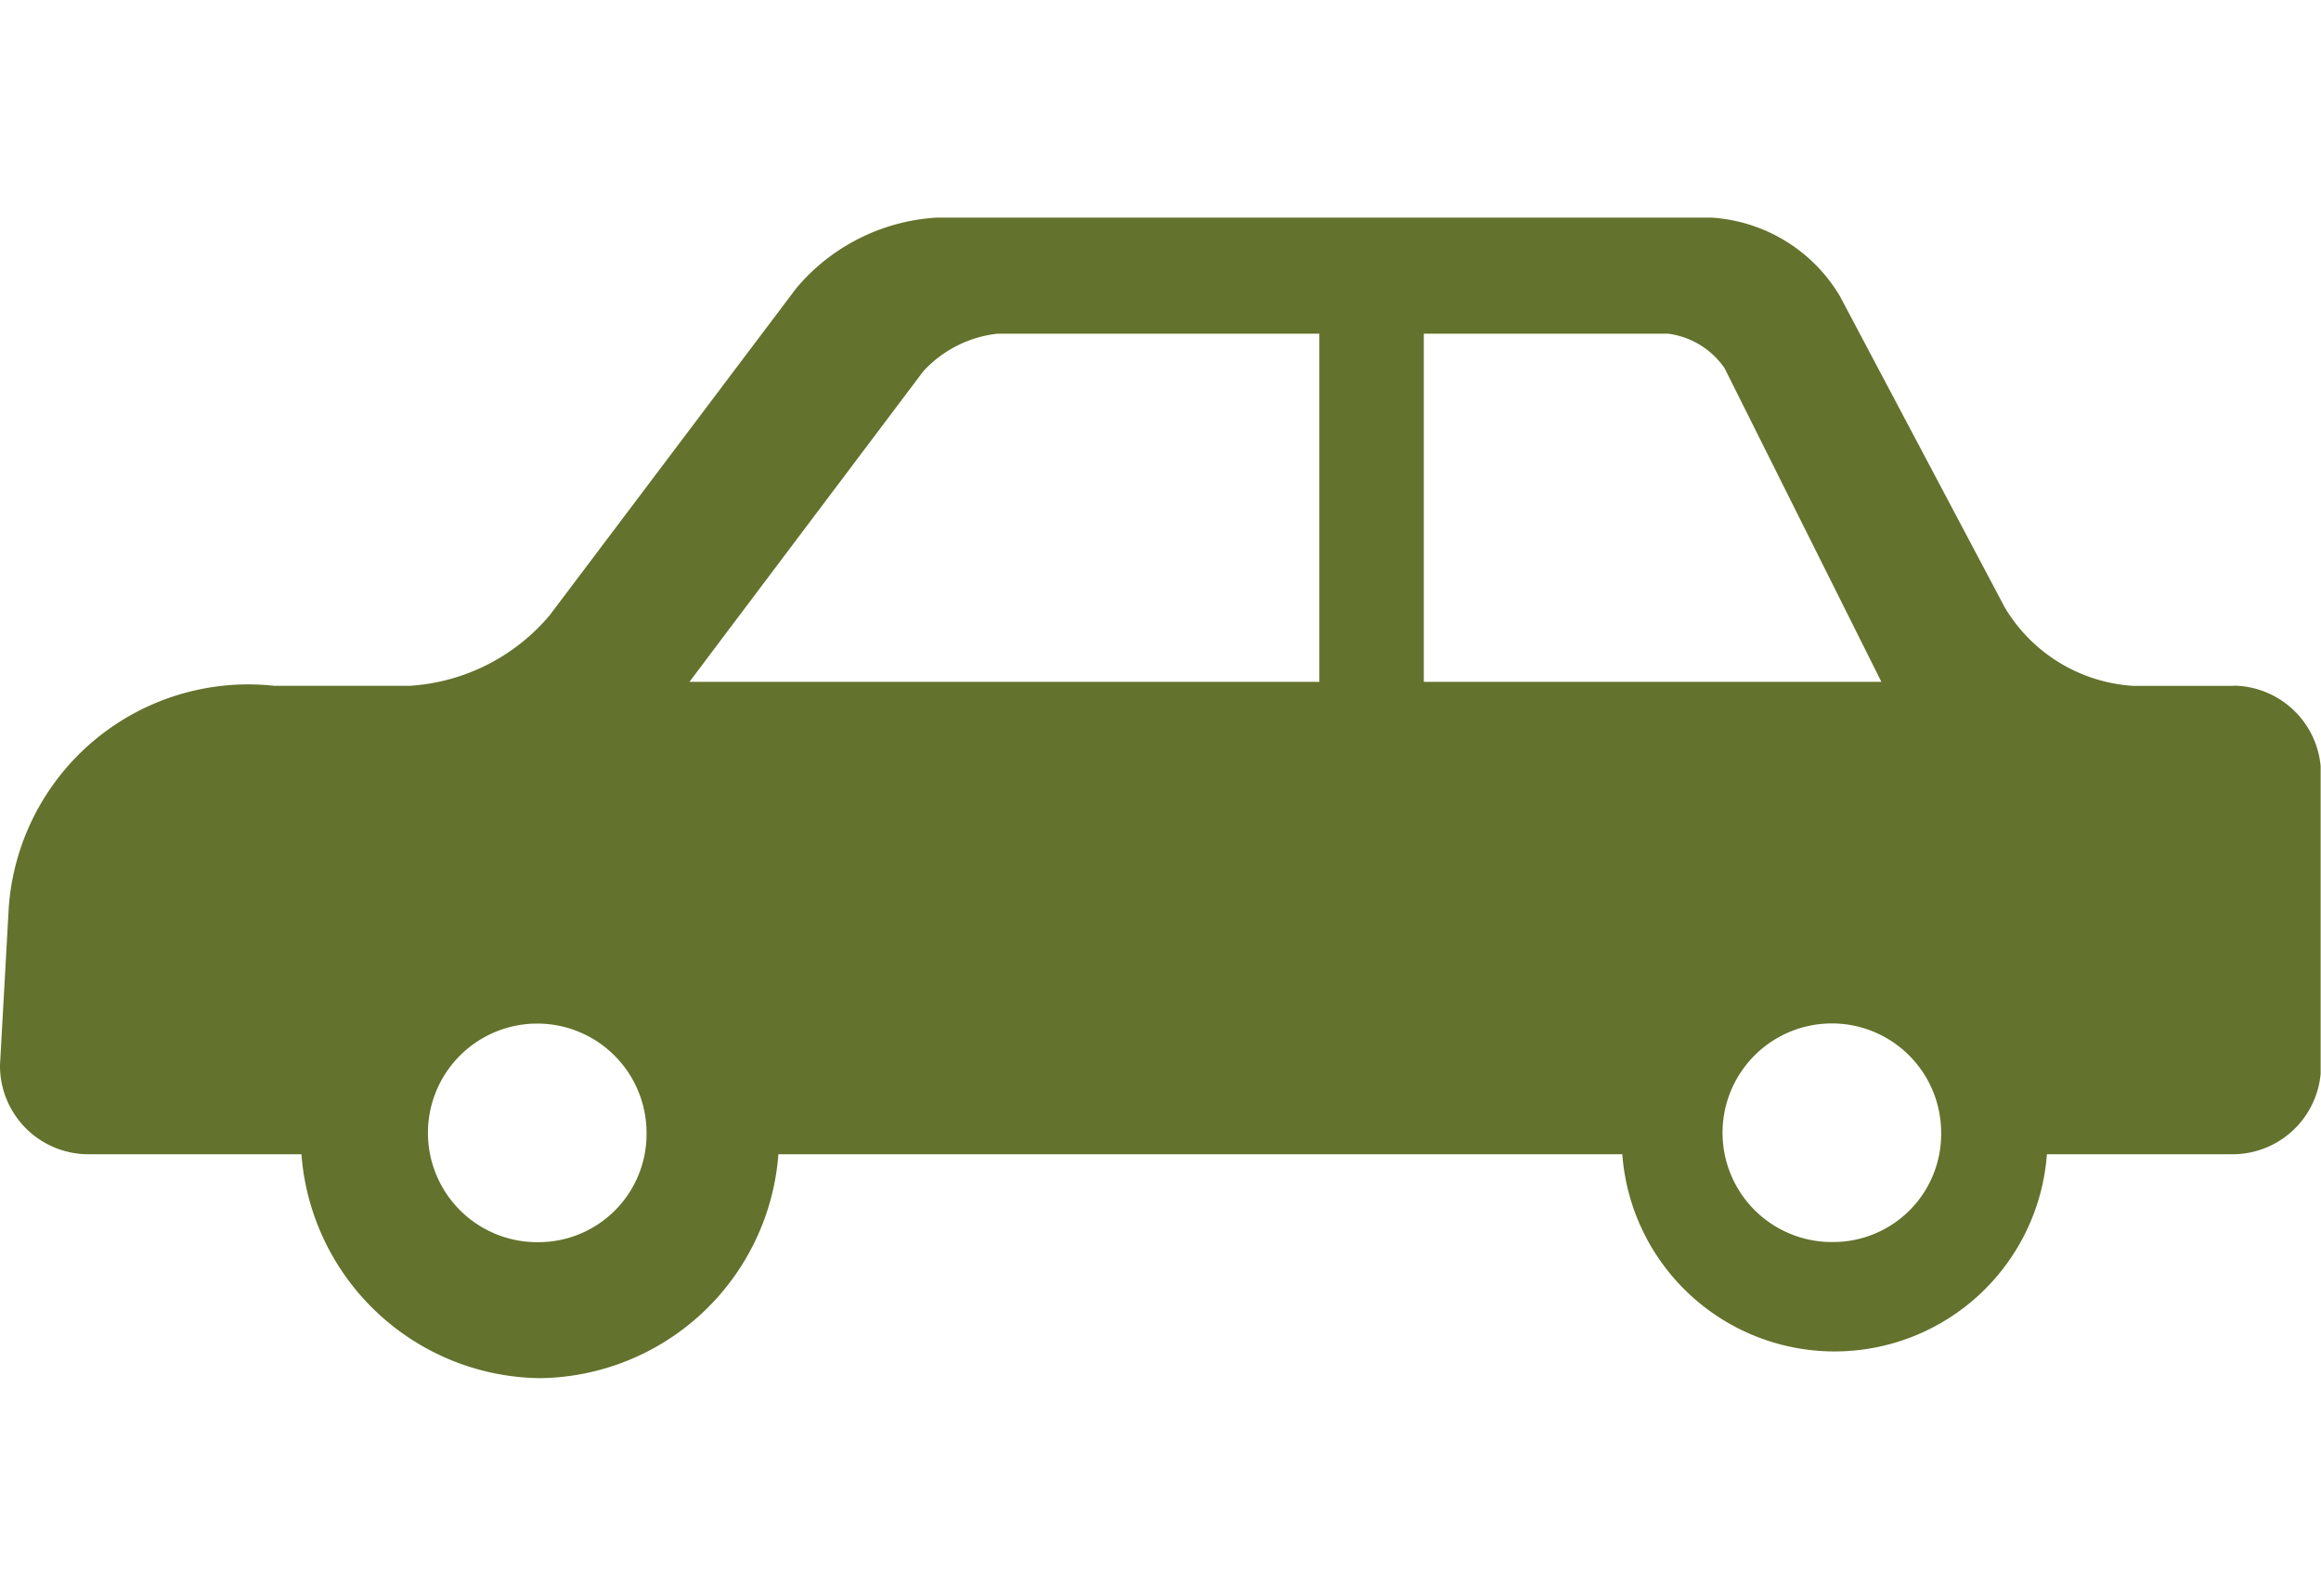 <svg xmlns="http://www.w3.org/2000/svg" xmlns:xlink="http://www.w3.org/1999/xlink" width="32" height="22" viewBox="0 0 32 22">
  <defs>
    <clipPath id="clip-path">
      <rect id="長方形_32" data-name="長方形 32" width="32" height="22" transform="translate(1946 1996)" fill="#fff" stroke="#707070" stroke-width="1"/>
    </clipPath>
    <clipPath id="clip-path-2">
      <rect id="長方形_26" data-name="長方形 26" width="31.995" height="16" fill="#63722c"/>
    </clipPath>
  </defs>
  <g id="マスクグループ_6" data-name="マスクグループ 6" transform="translate(-1946 -1996)" clip-path="url(#clip-path)">
    <g id="グループ_26" data-name="グループ 26" transform="translate(1946 1999)">
      <g id="グループ_12" data-name="グループ 12" clip-path="url(#clip-path-2)">
        <path id="パス_5" data-name="パス 5" d="M30.8,6.456H29.415a2.223,2.223,0,0,1-1.774-1.08L25.366,1.081A2.221,2.221,0,0,0,23.592,0H12.912a2.742,2.742,0,0,0-1.934.974l-3.4,4.509a2.745,2.745,0,0,1-1.933.972H3.783A3.311,3.311,0,0,0,.12,9.524L0,11.683a1.22,1.22,0,0,0,1.2,1.23H4.156A3.338,3.338,0,0,0,7.444,16a3.338,3.338,0,0,0,3.288-3.087H22.367a2.935,2.935,0,0,0,5.854,0H30.8a1.22,1.22,0,0,0,1.2-1.23v-4a1.22,1.22,0,0,0-1.2-1.23M7.444,14.125a1.507,1.507,0,1,1,1.47-1.507,1.49,1.49,0,0,1-1.47,1.507M18.19,6.4H9.506l.451-.6,2.773-3.682A1.635,1.635,0,0,1,13.756,1.6H18.19Zm1.44,0V1.6h3.365a1.119,1.119,0,0,1,.782.476L25.939,6.4Zm5.663,7.723a1.507,1.507,0,1,1,1.47-1.507,1.489,1.489,0,0,1-1.47,1.507" fill="#63722c"/>
      </g>
    </g>
  </g>
</svg>
